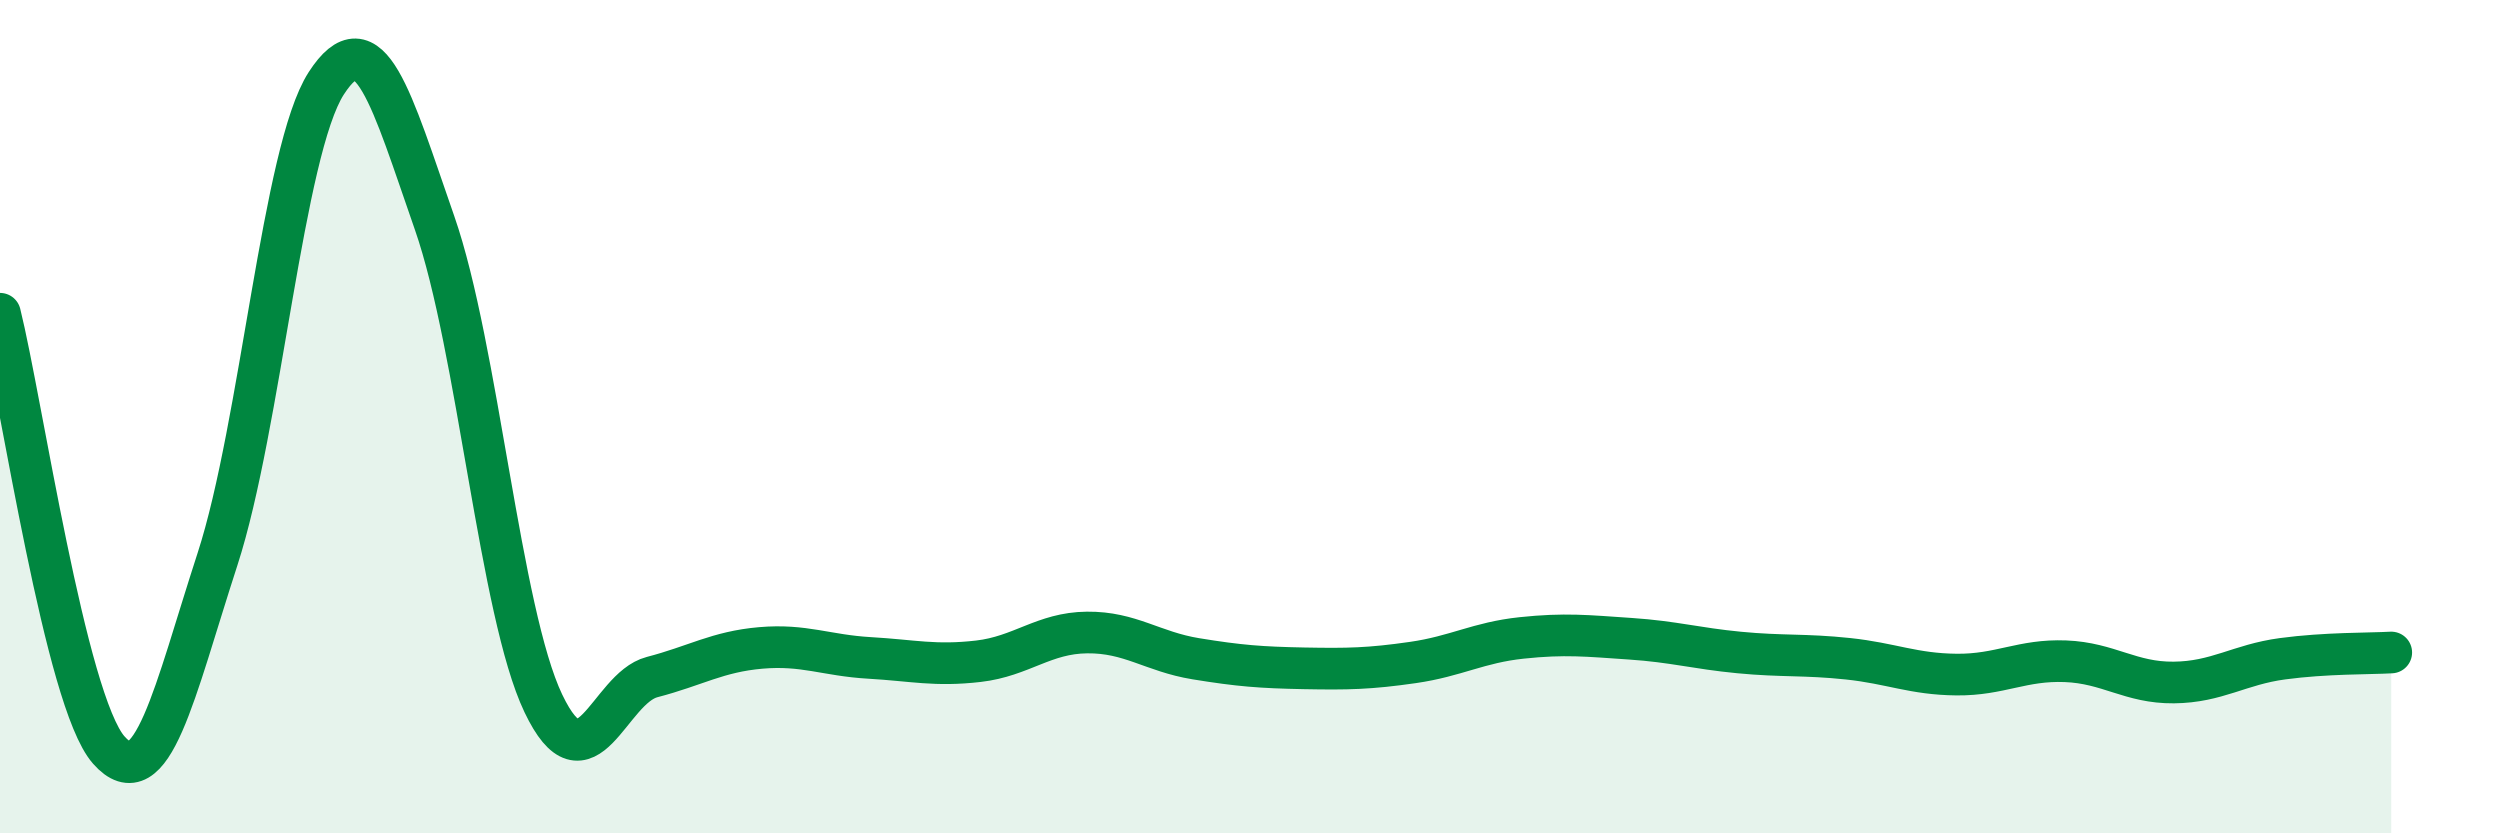 
    <svg width="60" height="20" viewBox="0 0 60 20" xmlns="http://www.w3.org/2000/svg">
      <path
        d="M 0,7.53 C 0.52,9.62 1.57,16.82 2.61,18 C 3.65,19.18 4.18,16.62 5.22,13.42 C 6.26,10.22 6.79,3.61 7.83,2 C 8.87,0.39 9.39,2.37 10.43,5.35 C 11.47,8.33 12,14.7 13.04,16.88 C 14.08,19.06 14.61,16.52 15.65,16.25 C 16.69,15.98 17.22,15.64 18.26,15.55 C 19.3,15.46 19.83,15.73 20.87,15.79 C 21.91,15.85 22.44,15.99 23.48,15.87 C 24.52,15.75 25.05,15.19 26.09,15.18 C 27.13,15.17 27.66,15.64 28.7,15.81 C 29.74,15.98 30.26,16.02 31.3,16.04 C 32.34,16.06 32.87,16.05 33.91,15.9 C 34.95,15.75 35.48,15.42 36.52,15.31 C 37.56,15.2 38.09,15.26 39.13,15.33 C 40.17,15.4 40.7,15.56 41.74,15.66 C 42.78,15.76 43.31,15.7 44.35,15.81 C 45.39,15.92 45.92,16.18 46.96,16.19 C 48,16.2 48.53,15.83 49.57,15.87 C 50.61,15.91 51.13,16.39 52.17,16.38 C 53.21,16.37 53.74,15.95 54.78,15.81 C 55.82,15.67 56.87,15.69 57.39,15.66L57.39 20L0 20Z"
        fill="#008740"
        opacity="0.1"
        stroke-linecap="round"
        stroke-linejoin="round"
      />
      <path
        d="M 0,7.53 C 0.52,9.62 1.57,16.82 2.61,18 C 3.65,19.18 4.18,16.62 5.22,13.42 C 6.26,10.22 6.79,3.61 7.83,2 C 8.87,0.39 9.39,2.37 10.43,5.35 C 11.47,8.33 12,14.7 13.04,16.88 C 14.08,19.06 14.61,16.52 15.65,16.25 C 16.69,15.98 17.22,15.64 18.26,15.55 C 19.3,15.46 19.83,15.73 20.87,15.79 C 21.91,15.85 22.44,15.99 23.48,15.87 C 24.52,15.75 25.05,15.19 26.09,15.18 C 27.13,15.17 27.66,15.64 28.7,15.81 C 29.74,15.98 30.26,16.02 31.3,16.04 C 32.34,16.06 32.87,16.05 33.91,15.9 C 34.95,15.75 35.48,15.42 36.52,15.31 C 37.56,15.2 38.09,15.26 39.13,15.33 C 40.17,15.4 40.7,15.56 41.74,15.66 C 42.78,15.76 43.31,15.7 44.35,15.81 C 45.39,15.92 45.92,16.18 46.96,16.19 C 48,16.2 48.53,15.83 49.57,15.87 C 50.61,15.91 51.13,16.39 52.17,16.38 C 53.21,16.37 53.74,15.95 54.78,15.81 C 55.82,15.67 56.87,15.69 57.39,15.66"
        stroke="#008740"
        stroke-width="1"
        fill="none"
        stroke-linecap="round"
        stroke-linejoin="round"
      />
    </svg>
  